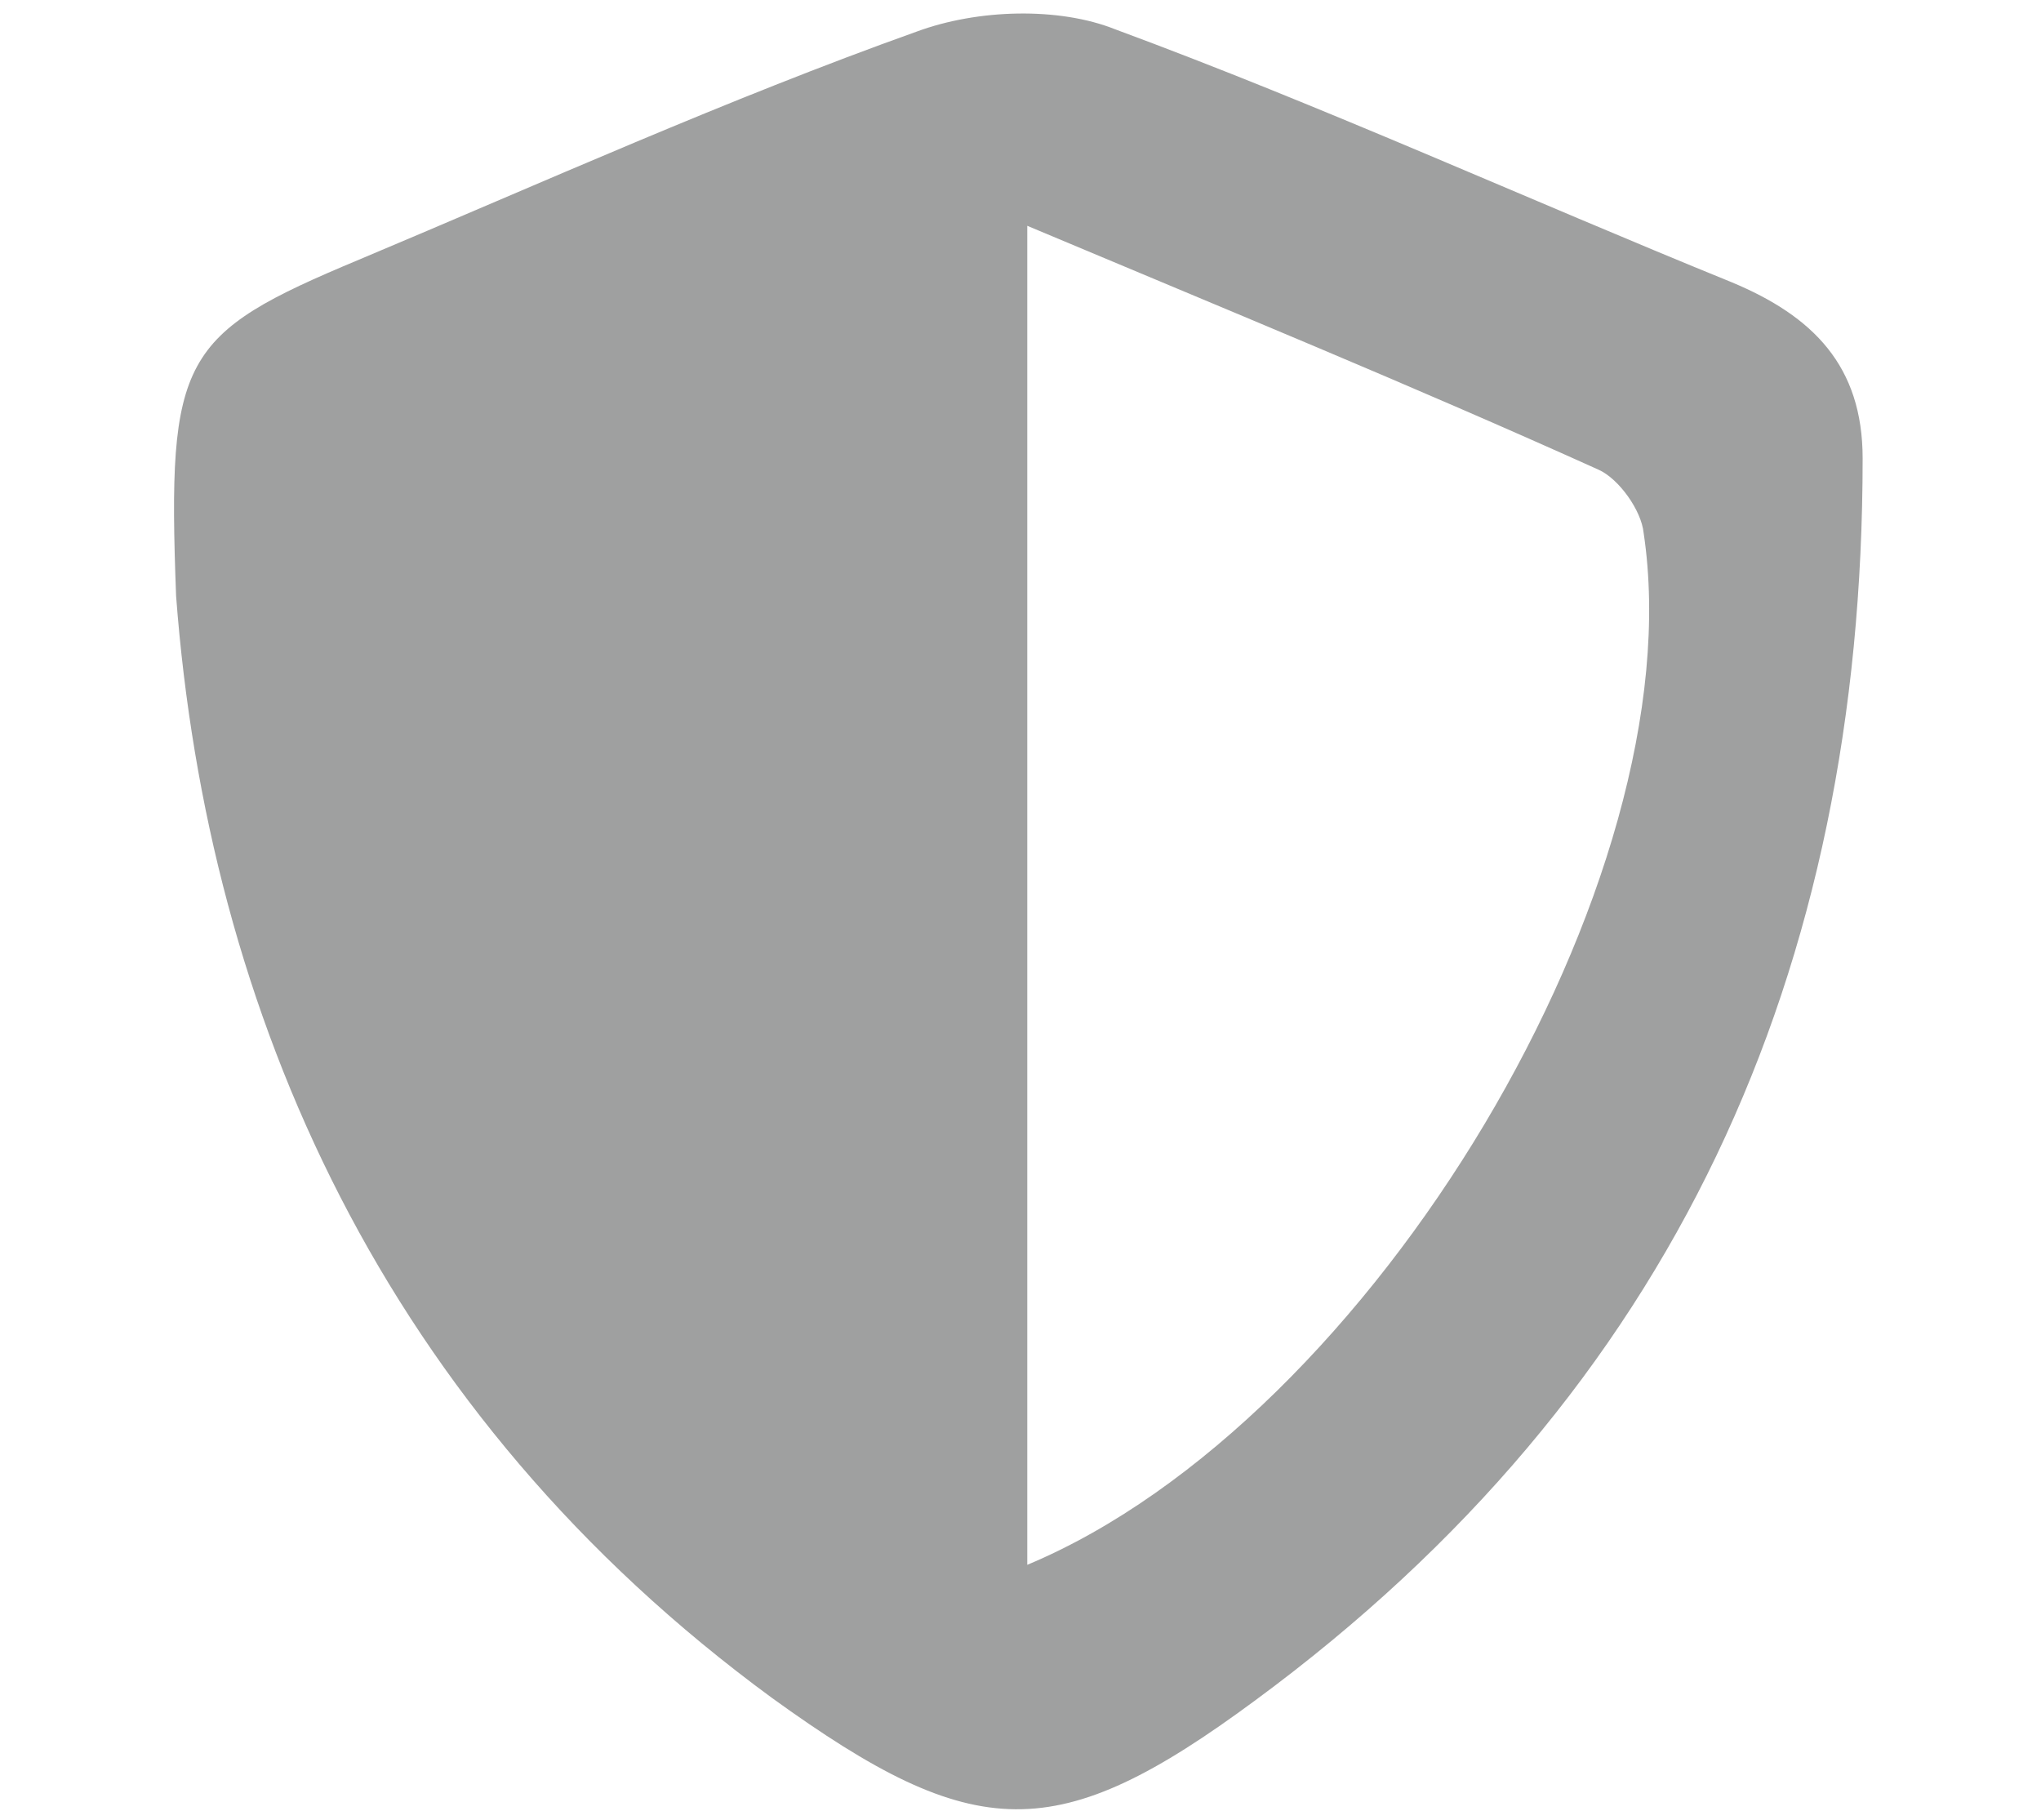 <?xml version="1.0" encoding="utf-8"?>
<!-- Generator: Adobe Illustrator 26.2.1, SVG Export Plug-In . SVG Version: 6.00 Build 0)  -->
<svg version="1.1" id="圖層_1" xmlns="http://www.w3.org/2000/svg" xmlns:xlink="http://www.w3.org/1999/xlink" x="0px" y="0px"
	 viewBox="0 0 90.4 80.6" style="enable-background:new 0 0 90.4 80.6;" xml:space="preserve">
<style type="text/css">
	.st0{display:none;}
	.st1{display:inline;fill:#9FA0A0;}
	.st2{fill:#9FA0A0;}
</style>
<g class="st0">
	<rect x="2.9" y="28" class="st1" width="61.9" height="48.9"/>
	<polygon class="st1" points="18.5,8.3 18.5,16.1 78.8,16.1 78.8,65.5 86.9,65.5 86.9,8.3 	"/>
</g>
<path class="st2" d="M7.8,26.4C7.4,15.8,8,14.8,15.9,11.5C24,8.1,32.2,4.4,40.6,1.4c2.7-1,6.3-1.1,8.8-0.1
	c9.2,3.4,18.2,7.5,27.3,11.2c3.6,1.5,5.8,3.7,5.8,7.8c0,22.7-8.3,41.3-26.9,55c-8.8,6.5-12.4,6.4-21.4-0.1
	C17,62.6,9.2,44.9,7.8,26.4z M45.5,10c0,20.5,0,39.9,0,59.3c15.3-6.4,29.6-30.4,27.3-45.7c-0.1-1-1.1-2.4-2-2.8
	C62.6,17.1,54.3,13.7,45.5,10z"/>
</svg>
